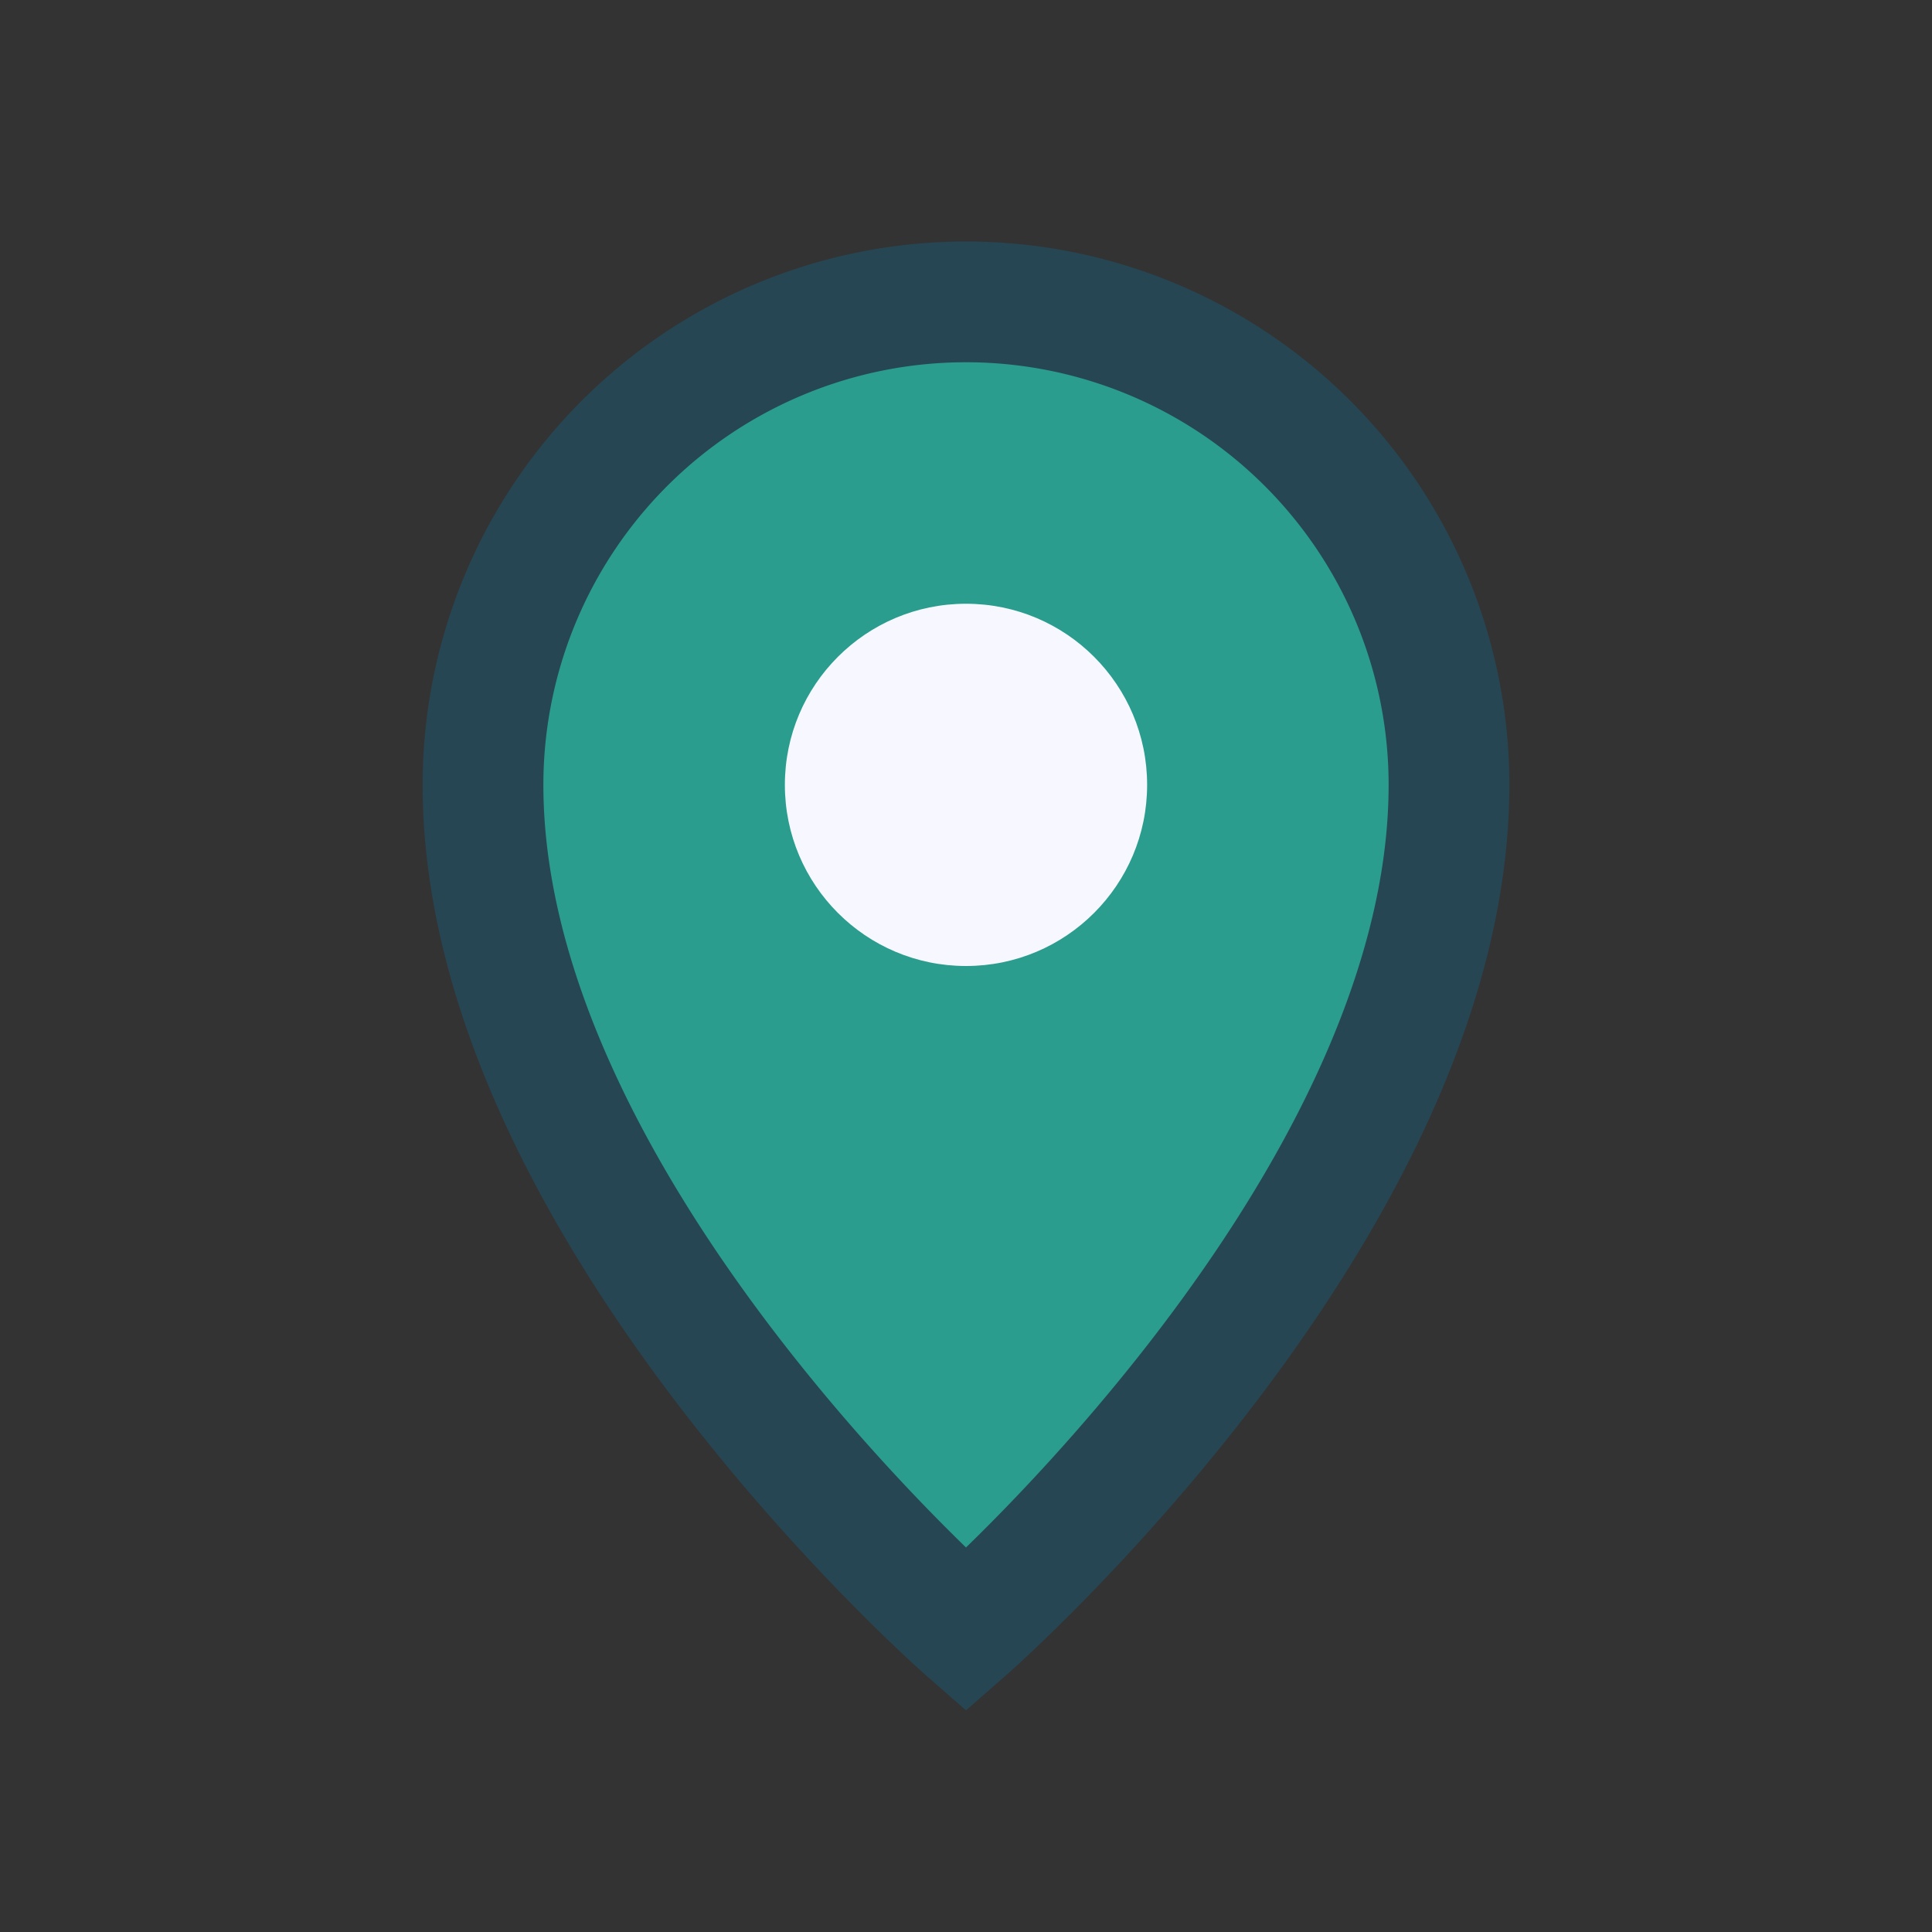 <?xml version="1.0" encoding="UTF-8"?>
<svg xmlns="http://www.w3.org/2000/svg" width="32" height="32" viewBox="0 0 32 32"><rect x="0" y="0" width="32" height="32" fill="#333333" stroke="none"/><path d="M16 5a8 8 0 018 8c0 7-8 14-8 14S8 20 8 13a8 8 0 018-8z" fill="#2A9D8F" stroke="#264653" stroke-width="2"/><circle cx="16" cy="13" r="3" fill="#F7F7FF"/></svg>